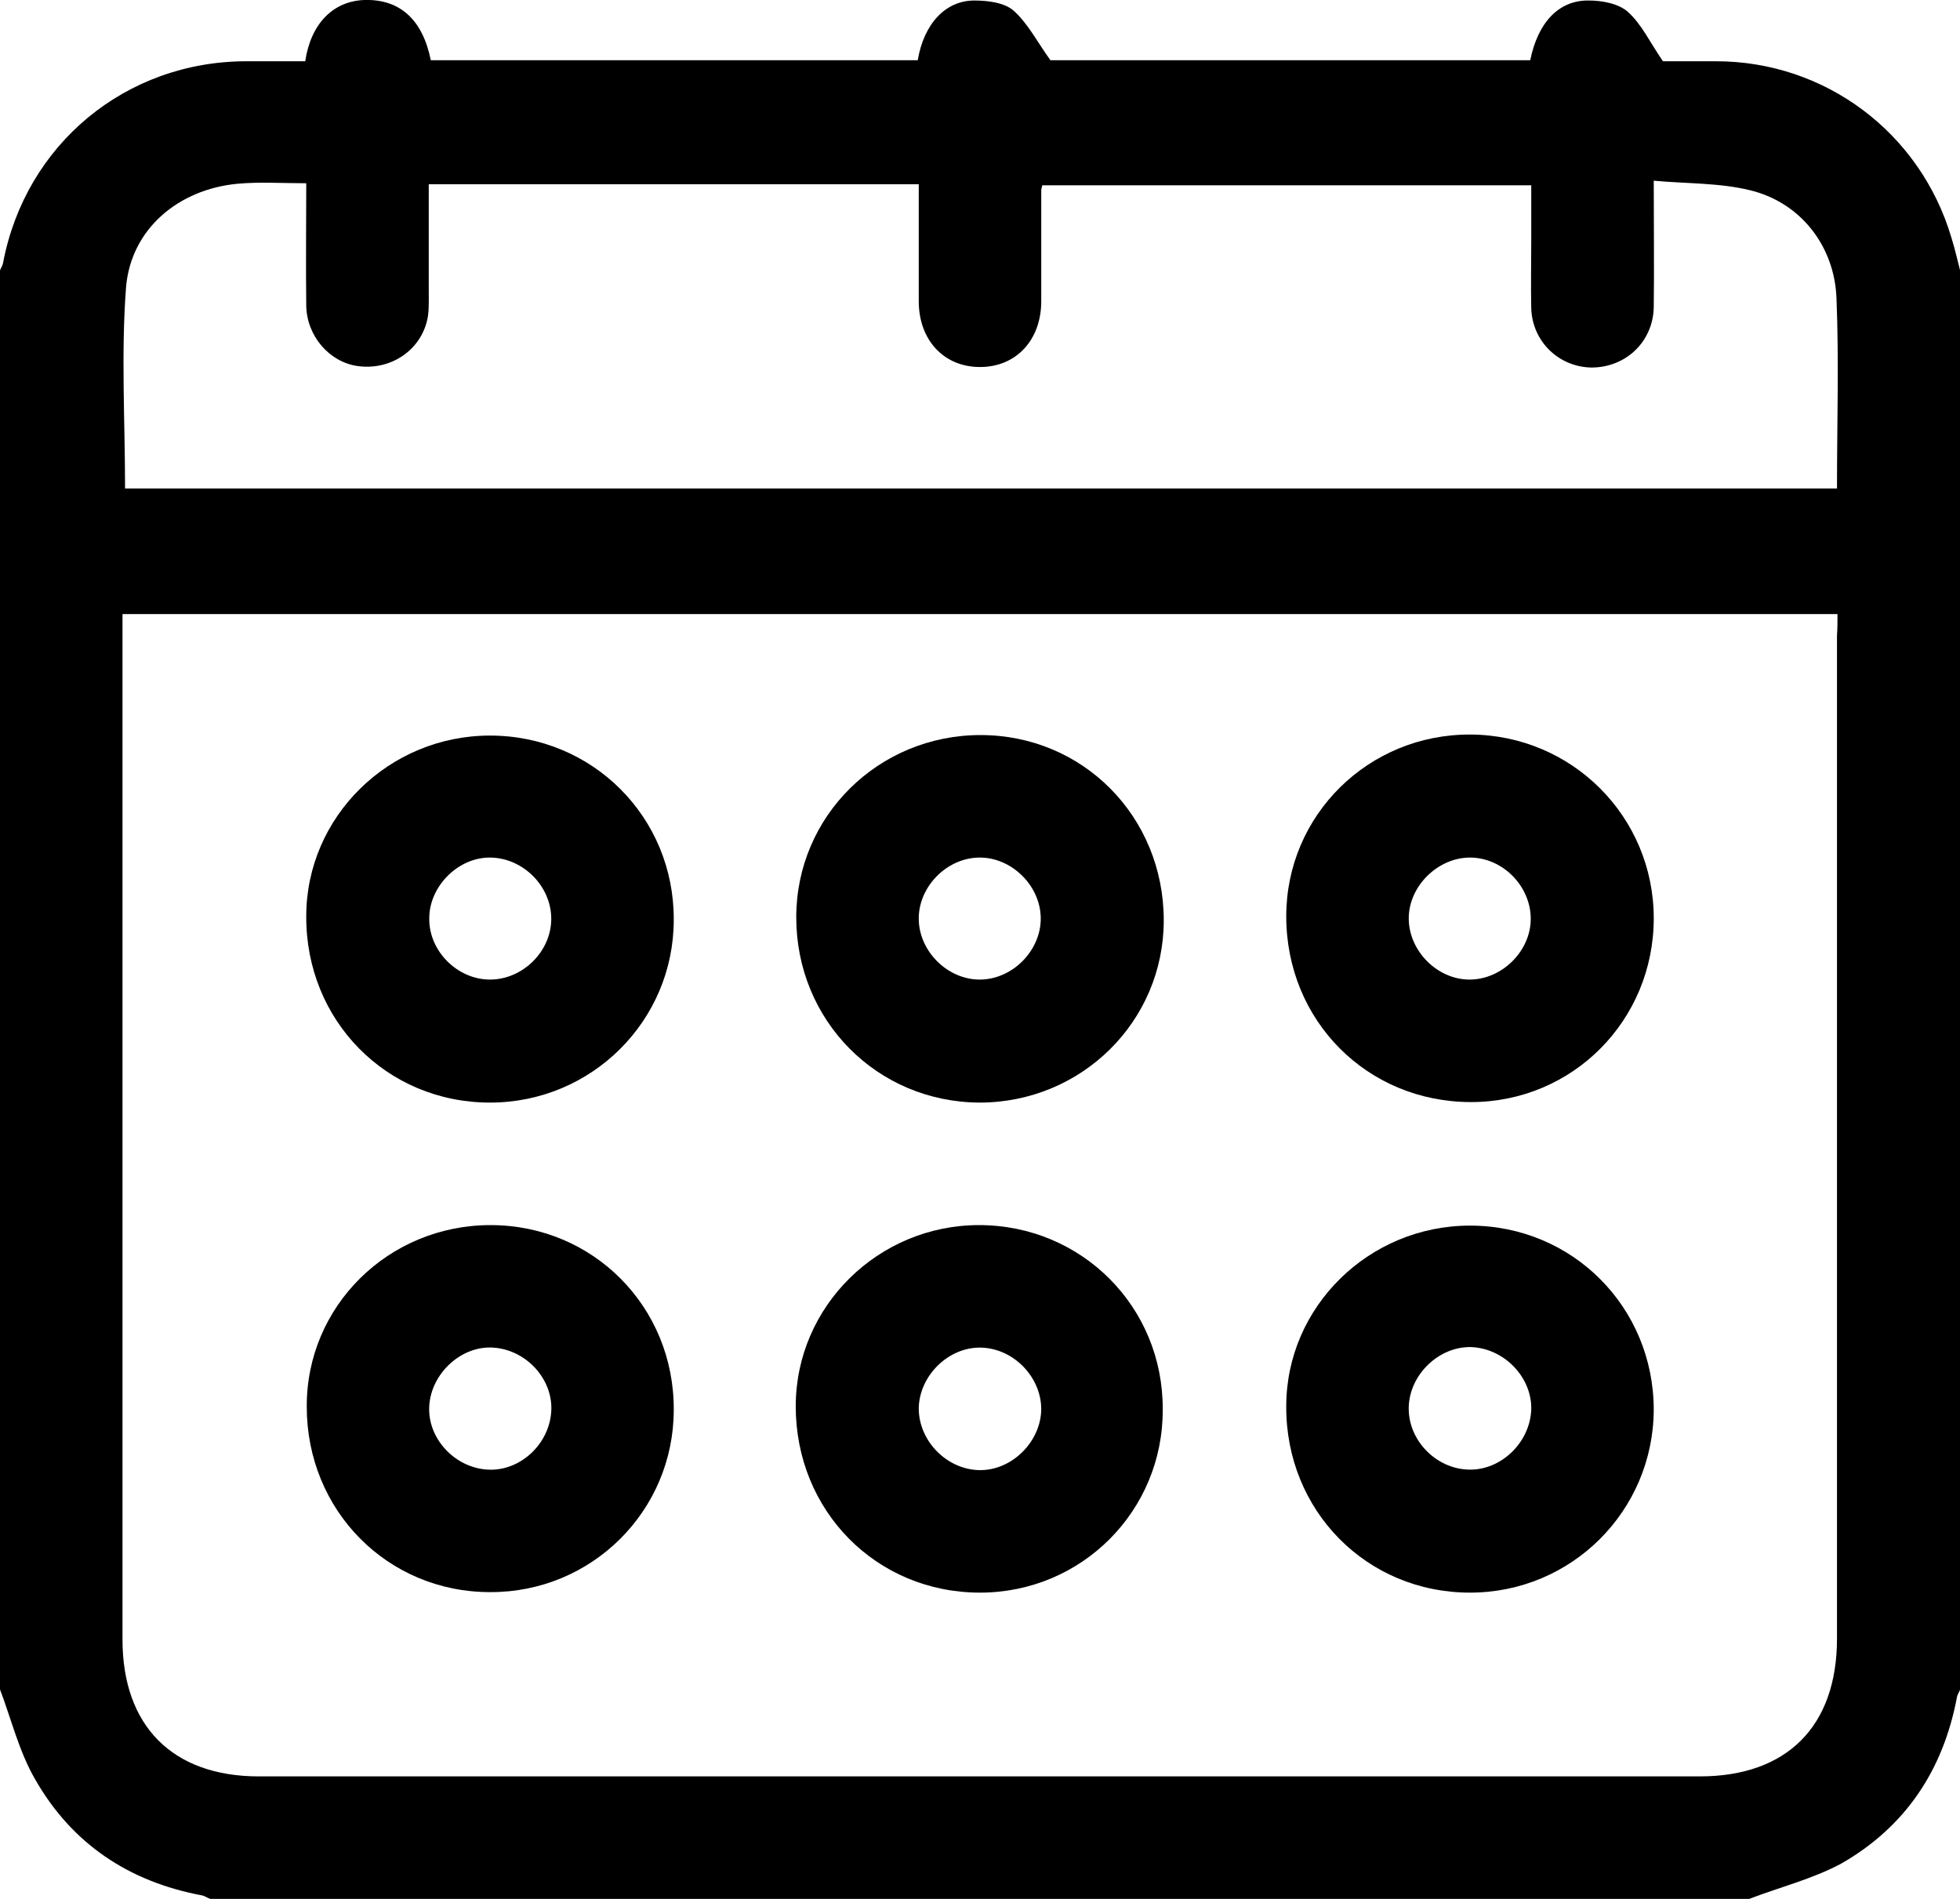 <?xml version="1.0" encoding="UTF-8"?> <svg xmlns="http://www.w3.org/2000/svg" width="384" height="372" viewBox="0 0 384 372" fill="none"> <g clip-path="url(#clip0_26_85)"> <path d="M342.7 372C242.2 372 141.7 372 41.2 372C40.6 371.8 40.1 371.4 39.5 371.3C25.2 368.6 14.1 361.2 6.9 348.6C3.7 343.1 2.2 336.7 -0.1 330.7C-0.1 238.2 -0.1 145.7 -0.1 53.2C0.1 52.6 0.5 52.1 0.6 51.5C5 28.3 24.6 12 48.3 12C52.1 12 56 12 59.8 12C60.9 4.6 65.3 0.2 71.4 -0C78.3 -0.2 82.8 3.8 84.4 11.8C116.2 11.8 148 11.8 179.8 11.8C181 4.7 185.2 0.1 190.9 0.1C193.5 0.1 196.8 0.5 198.6 2.1C201.4 4.6 203.2 8.2 205.8 11.8C236.4 11.8 268.1 11.8 299.8 11.8C301.3 4.4 305.4 -0 311.3 0.1C313.9 0.1 317.1 0.7 318.9 2.3C321.6 4.7 323.2 8.2 325.8 12C328.5 12 332.3 12 336.2 12C357.6 12 376.2 26 382.3 46.5C383 48.7 383.5 51 384.1 53.3C384.1 145.8 384.1 238.3 384.1 330.8C383.9 331.4 383.5 331.9 383.4 332.5C380.7 346.8 373.3 357.9 360.7 365.1C355.1 368.1 348.7 369.7 342.7 372ZM360 120.3C247.7 120.3 135.9 120.3 24 120.3C24 121.9 24 123.1 24 124.4C24 190 24 255.6 24 321.2C24 338.1 33.8 348 50.7 348C144.8 348 238.9 348 333 348C350.1 348 359.9 338.2 359.9 321C359.9 255.5 359.9 190 359.9 124.5C360 123.1 360 121.8 360 120.3ZM24.5 95.7C136.2 95.7 248 95.7 359.9 95.7C359.9 83.1 360.3 70.7 359.8 58.4C359.4 48.1 352.7 39.7 343 37.3C337 35.8 330.5 36 324 35.4C324 44.4 324.1 52.4 324 60.3C323.8 67 318.5 72 311.8 72C305.4 71.9 300.2 66.9 300 60.4C299.9 56 300 51.7 300 47.3C300 43.6 300 39.9 300 36.3C267.7 36.3 235.9 36.3 204.2 36.3C204.1 36.8 204 37.1 204 37.3C204 44.5 204 51.8 204 59C204 66.6 199.1 71.9 192 71.9C184.9 71.9 180 66.6 180 59C180 51.4 180 43.8 180 36.1C147.9 36.1 116.1 36.1 84 36.1C84 43.3 84 50.3 84 57.2C84 59.2 84.1 61.3 83.6 63.1C82 69 76.2 72.6 70 71.7C64.5 70.9 60.1 65.8 60 59.9C59.9 52 60 44 60 35.9C55.2 35.9 50.8 35.6 46.5 36C35 37.1 25.7 44.8 24.7 56.2C23.7 69.2 24.5 82.4 24.5 95.7Z" fill="black"></path> <path d="M96 216C75.7 216 59.9 199.9 60 179.5C60 160 76.2 144.1 96 144.1C116.1 144.1 132.1 160.1 132 180.2C132 200 115.9 216 96 216ZM96 191.9C102.4 191.9 108 186.4 108 180C108 173.6 102.5 168.1 96.1 168C89.8 167.9 84.1 173.6 84.1 179.9C84 186.3 89.6 191.9 96 191.9Z" fill="black"></path> <path d="M156 179.7C156 159.9 172.1 144 192.1 144C212.2 144 228 160 228 180.3C228 200.1 211.9 216 191.9 216C171.8 215.9 156 199.9 156 179.7ZM192.1 191.9C198.5 191.8 204 186.1 203.9 179.8C203.8 173.4 198.1 167.9 191.8 168C185.4 168.1 179.9 173.8 180 180.1C180.1 186.5 185.8 192 192.1 191.9Z" fill="black"></path> <path d="M324 179.9C324 199.9 308.1 215.9 288.2 215.9C267.9 215.9 252 200 252 179.5C252 159.7 268.1 143.8 288.1 143.9C308 144 324 160 324 179.9ZM288 168C281.7 168 276 173.6 276 179.9C276 186.3 281.6 191.9 287.9 191.9C294.3 191.9 299.9 186.3 299.9 180C299.9 173.6 294.4 168 288 168Z" fill="black"></path> <path d="M96.1 240C116.2 240 132.1 256 132 276.2C132 296 115.9 312 96 311.9C75.9 311.9 60.1 295.9 60.1 275.6C60 255.9 76.1 240 96.1 240ZM95.5 287.9C101.8 288.3 107.6 283 108 276.5C108.4 270.2 103.1 264.4 96.6 264C90.4 263.6 84.5 269 84.1 275.4C83.7 281.7 89 287.5 95.5 287.9Z" fill="black"></path> <path d="M192 312C171.7 312 155.9 296 155.9 275.5C155.9 255.9 172.1 240 191.8 240C211.9 240 227.9 256 227.8 276.1C227.9 296 211.9 312 192 312ZM192.1 264C185.8 263.9 180.1 269.5 180 275.9C180 282.3 185.5 287.9 191.9 288C198.2 288.1 203.9 282.5 204 276.1C204 269.7 198.5 264.1 192.1 264Z" fill="black"></path> <path d="M287.999 312C267.699 312 251.899 295.9 251.999 275.5C251.999 256 268.199 240.1 287.999 240.1C308.099 240.1 323.999 256.1 323.999 276.2C323.899 296 307.899 312 287.999 312ZM287.7 287.9C294 288.1 299.699 282.7 299.999 276.2C300.199 269.9 294.799 264.2 288.299 263.9C281.999 263.7 276.199 269.2 275.999 275.6C275.799 282 281.2 287.7 287.7 287.9Z" fill="black"></path> </g> <defs> <clipPath id="clip0_26_85"> <rect width="384" height="372" fill="white"></rect> </clipPath> </defs> </svg> 